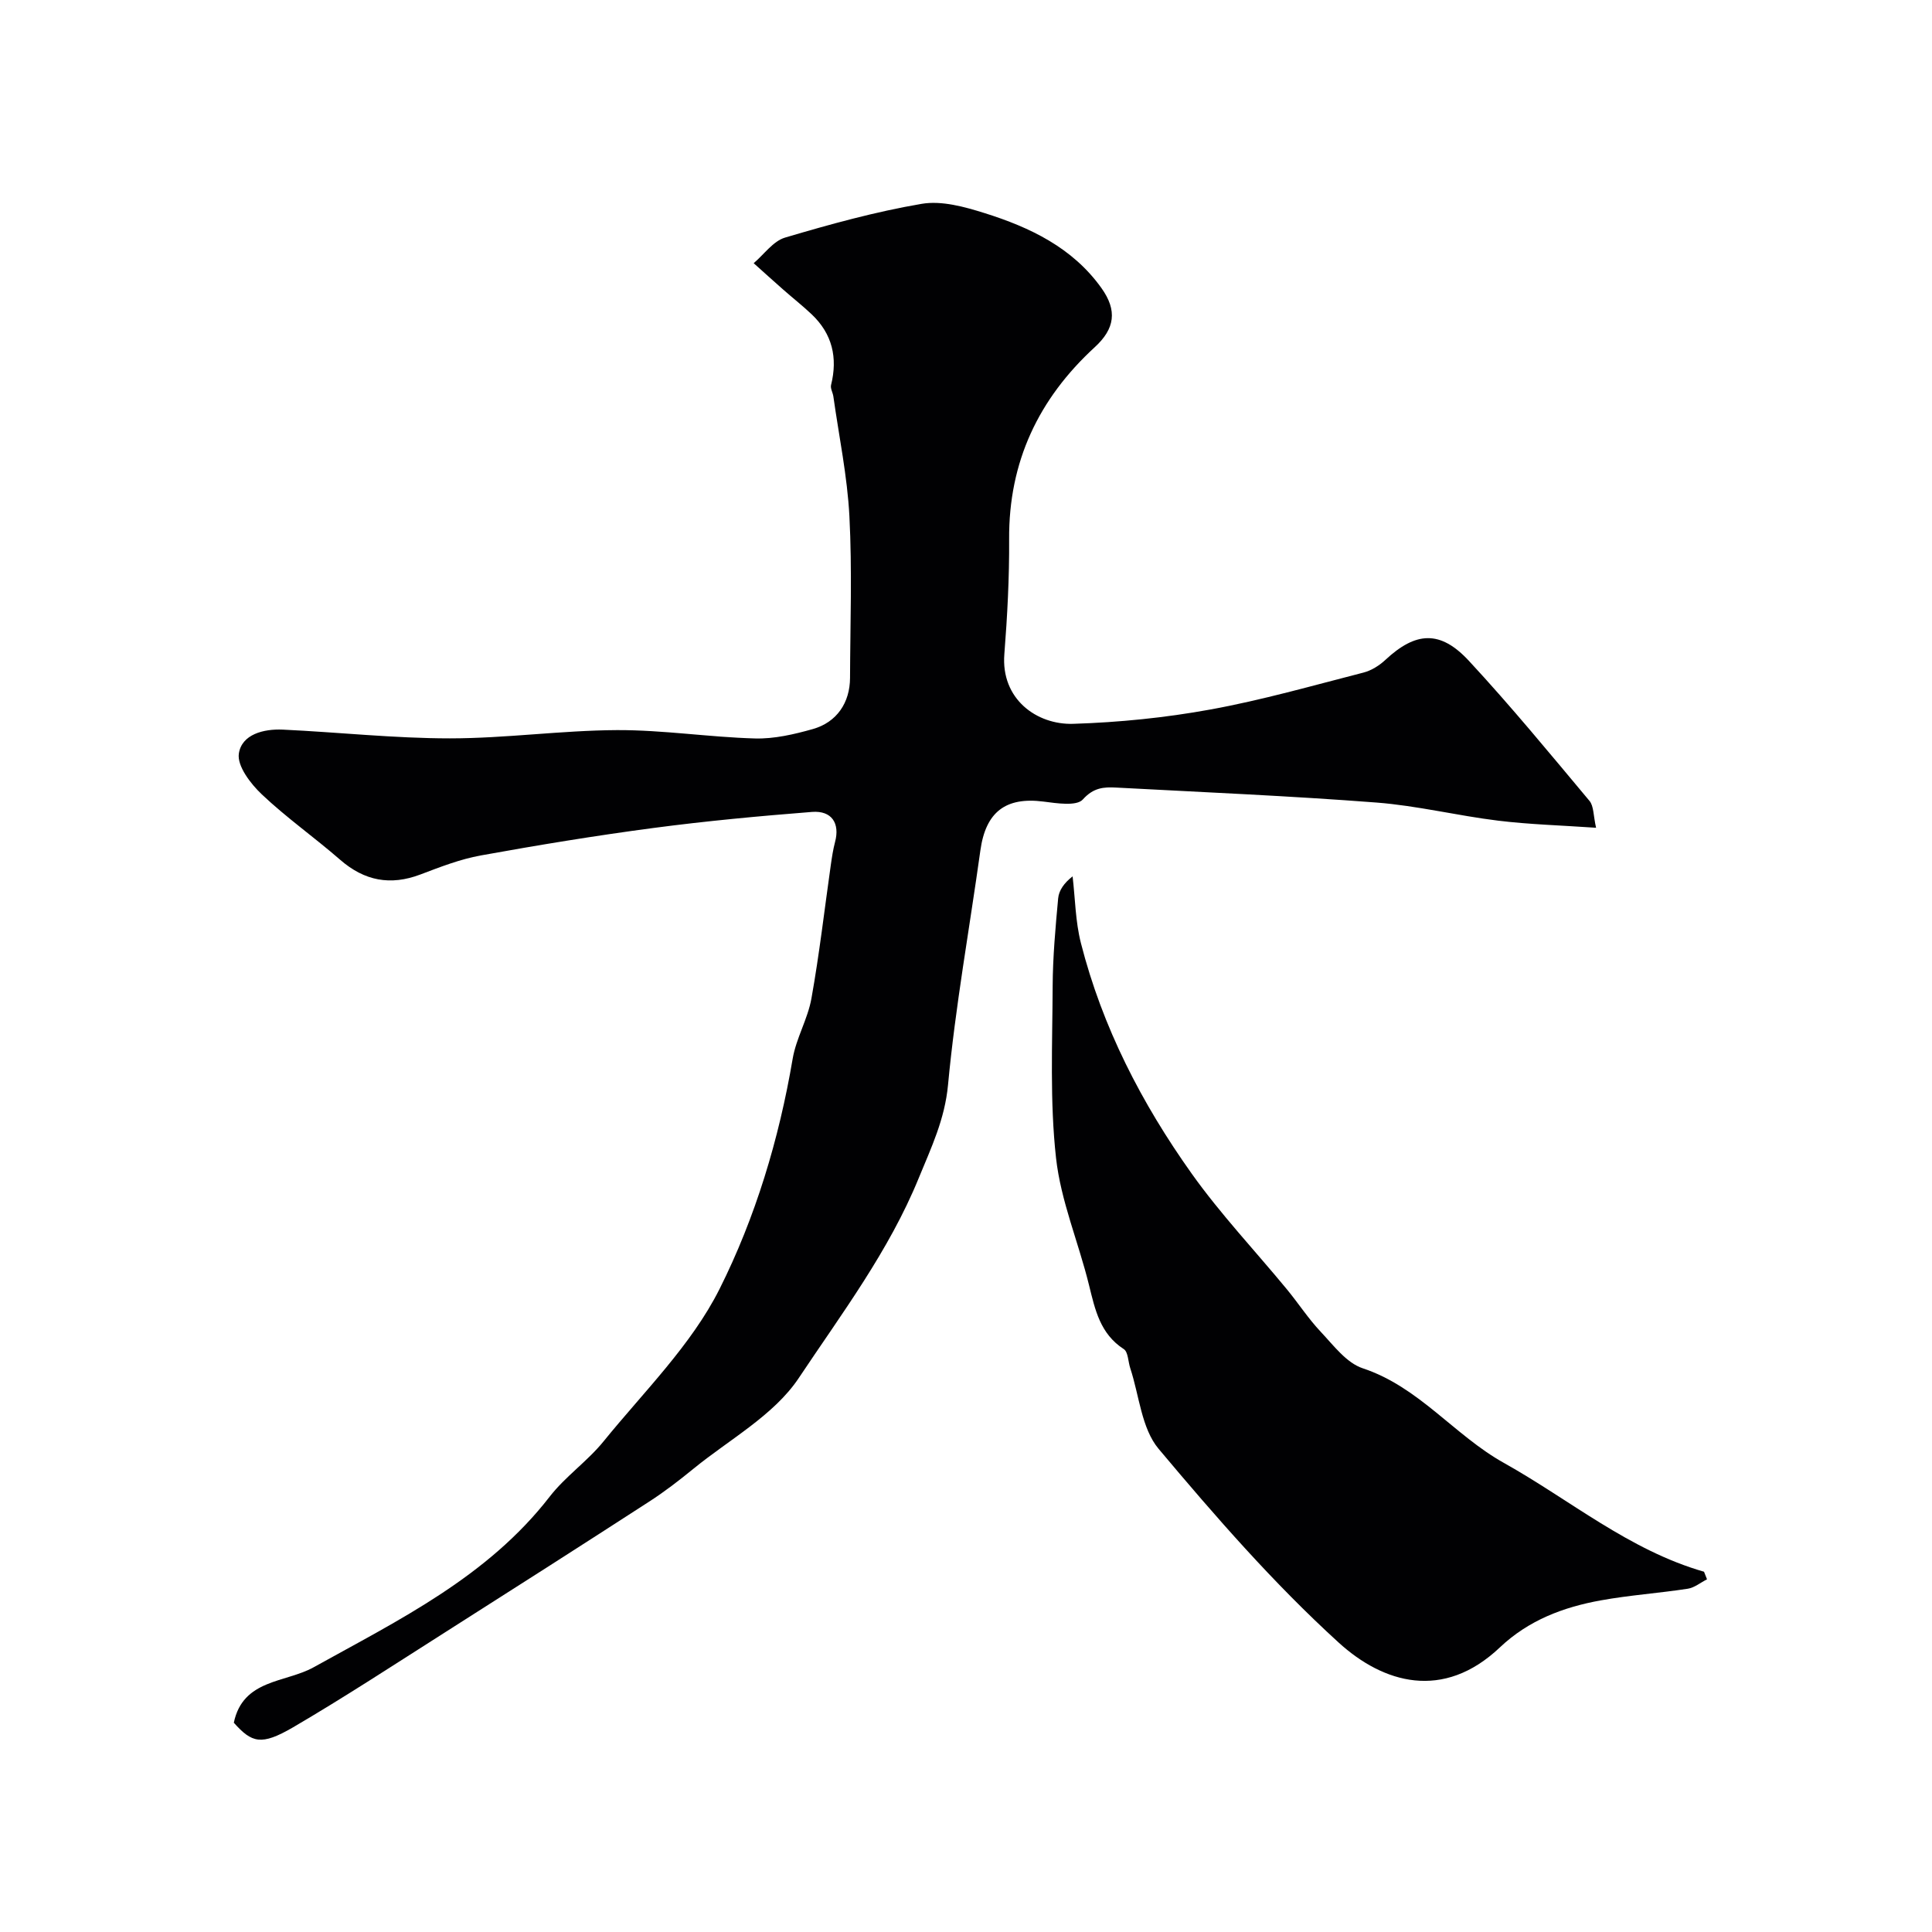 <svg enable-background="new 0 0 400 400" viewBox="0 0 400 400" xmlns="http://www.w3.org/2000/svg"><g fill="#010103"><path d="m48.41 356.67c1.89-9.06 10.69-8.24 16.51-11.47 17.73-9.85 36.02-18.72 48.89-35.34 3.24-4.18 7.81-7.32 11.15-11.44 8.34-10.28 18.18-19.93 24.01-31.54 7.43-14.81 12.32-31.04 15.14-47.66.72-4.27 3.13-8.24 3.89-12.51 1.64-9.16 2.7-18.42 4.01-27.63.23-1.6.47-3.21.88-4.76 1.03-3.85-.67-6.54-4.77-6.22-10.95.86-21.91 1.88-32.8 3.32-11.97 1.58-23.89 3.54-35.77 5.69-4.27.77-8.42 2.39-12.5 3.94-6.23 2.36-11.6 1.33-16.62-3.04-5.32-4.63-11.12-8.71-16.23-13.55-2.32-2.19-5.13-5.87-4.75-8.43.59-4 5.13-5.15 9.1-4.97 11.54.54 23.06 1.81 34.59 1.81s23.06-1.65 34.6-1.71c9.52-.04 19.03 1.46 28.56 1.73 3.99.11 8.11-.85 12-1.95 4.96-1.41 7.67-5.46 7.69-10.58.04-11.16.45-22.35-.13-33.48-.43-8.3-2.16-16.53-3.32-24.79-.11-.8-.65-1.67-.48-2.37 1.41-5.66.26-10.6-4.02-14.65-1.88-1.78-3.92-3.38-5.86-5.09-2.06-1.81-4.1-3.66-6.14-5.49 2.15-1.82 4.03-4.57 6.5-5.3 9.31-2.76 18.73-5.36 28.29-6.99 4.13-.7 8.86.61 13.02 1.92 9.4 2.95 18.22 7.15 24.19 15.52 3.33 4.66 2.78 8.42-1.38 12.24-11.64 10.69-17.84 23.74-17.73 39.76.05 7.93-.37 15.88-.99 23.79-.74 9.31 6.71 14.67 14.27 14.43 9.48-.3 19.03-1.26 28.36-2.96 10.69-1.94 21.18-4.95 31.72-7.65 1.63-.42 3.28-1.45 4.53-2.62 6.29-5.86 11.36-6.23 17.32.21 8.66 9.34 16.77 19.2 24.95 28.98.9 1.08.78 3.02 1.36 5.56-7.23-.5-13.79-.68-20.27-1.47-8.43-1.03-16.75-3.1-25.19-3.75-17.93-1.38-35.91-2.14-53.87-3.1-2.58-.14-4.72-.01-6.93 2.46-1.29 1.44-5.39.79-8.14.44-7.83-1.01-11.96 2.14-13.07 10.09-2.25 16.18-5.18 32.3-6.7 48.55-.67 7.16-3.47 12.98-6.07 19.32-6.18 15.12-15.97 28.08-24.85 41.41-5.15 7.71-14.4 12.71-21.88 18.83-2.91 2.38-5.91 4.69-9.07 6.73-14.08 9.11-28.22 18.14-42.38 27.14-10.42 6.62-20.75 13.39-31.4 19.62-6.54 3.79-8.47 3.22-12.22-.98z"/><path d="m353.42 326.98c-1.33.67-2.6 1.74-3.99 1.95-5.98.92-12.05 1.33-18 2.41-7.76 1.4-14.96 4.11-20.9 9.74-11.74 11.12-24.14 7.41-33.37-1-13.46-12.26-25.55-26.13-37.28-40.11-3.55-4.23-4.01-11.05-5.87-16.69-.45-1.35-.43-3.37-1.34-3.96-4.9-3.17-5.94-8.14-7.2-13.25-2.16-8.81-5.84-17.41-6.83-26.32-1.3-11.72-.75-23.67-.7-35.52.03-6.08.58-12.17 1.14-18.23.15-1.63 1.2-3.17 2.99-4.56.54 4.61.58 9.35 1.72 13.81 4.44 17.42 12.59 33.2 22.94 47.74 5.98 8.4 13.12 15.96 19.7 23.94 2.39 2.9 4.45 6.09 7.02 8.81 2.64 2.8 5.31 6.43 8.69 7.55 11.65 3.86 18.94 13.84 29.19 19.57 13.74 7.68 25.96 18.1 41.47 22.55.19.52.4 1.04.62 1.57z"/></g></svg>
